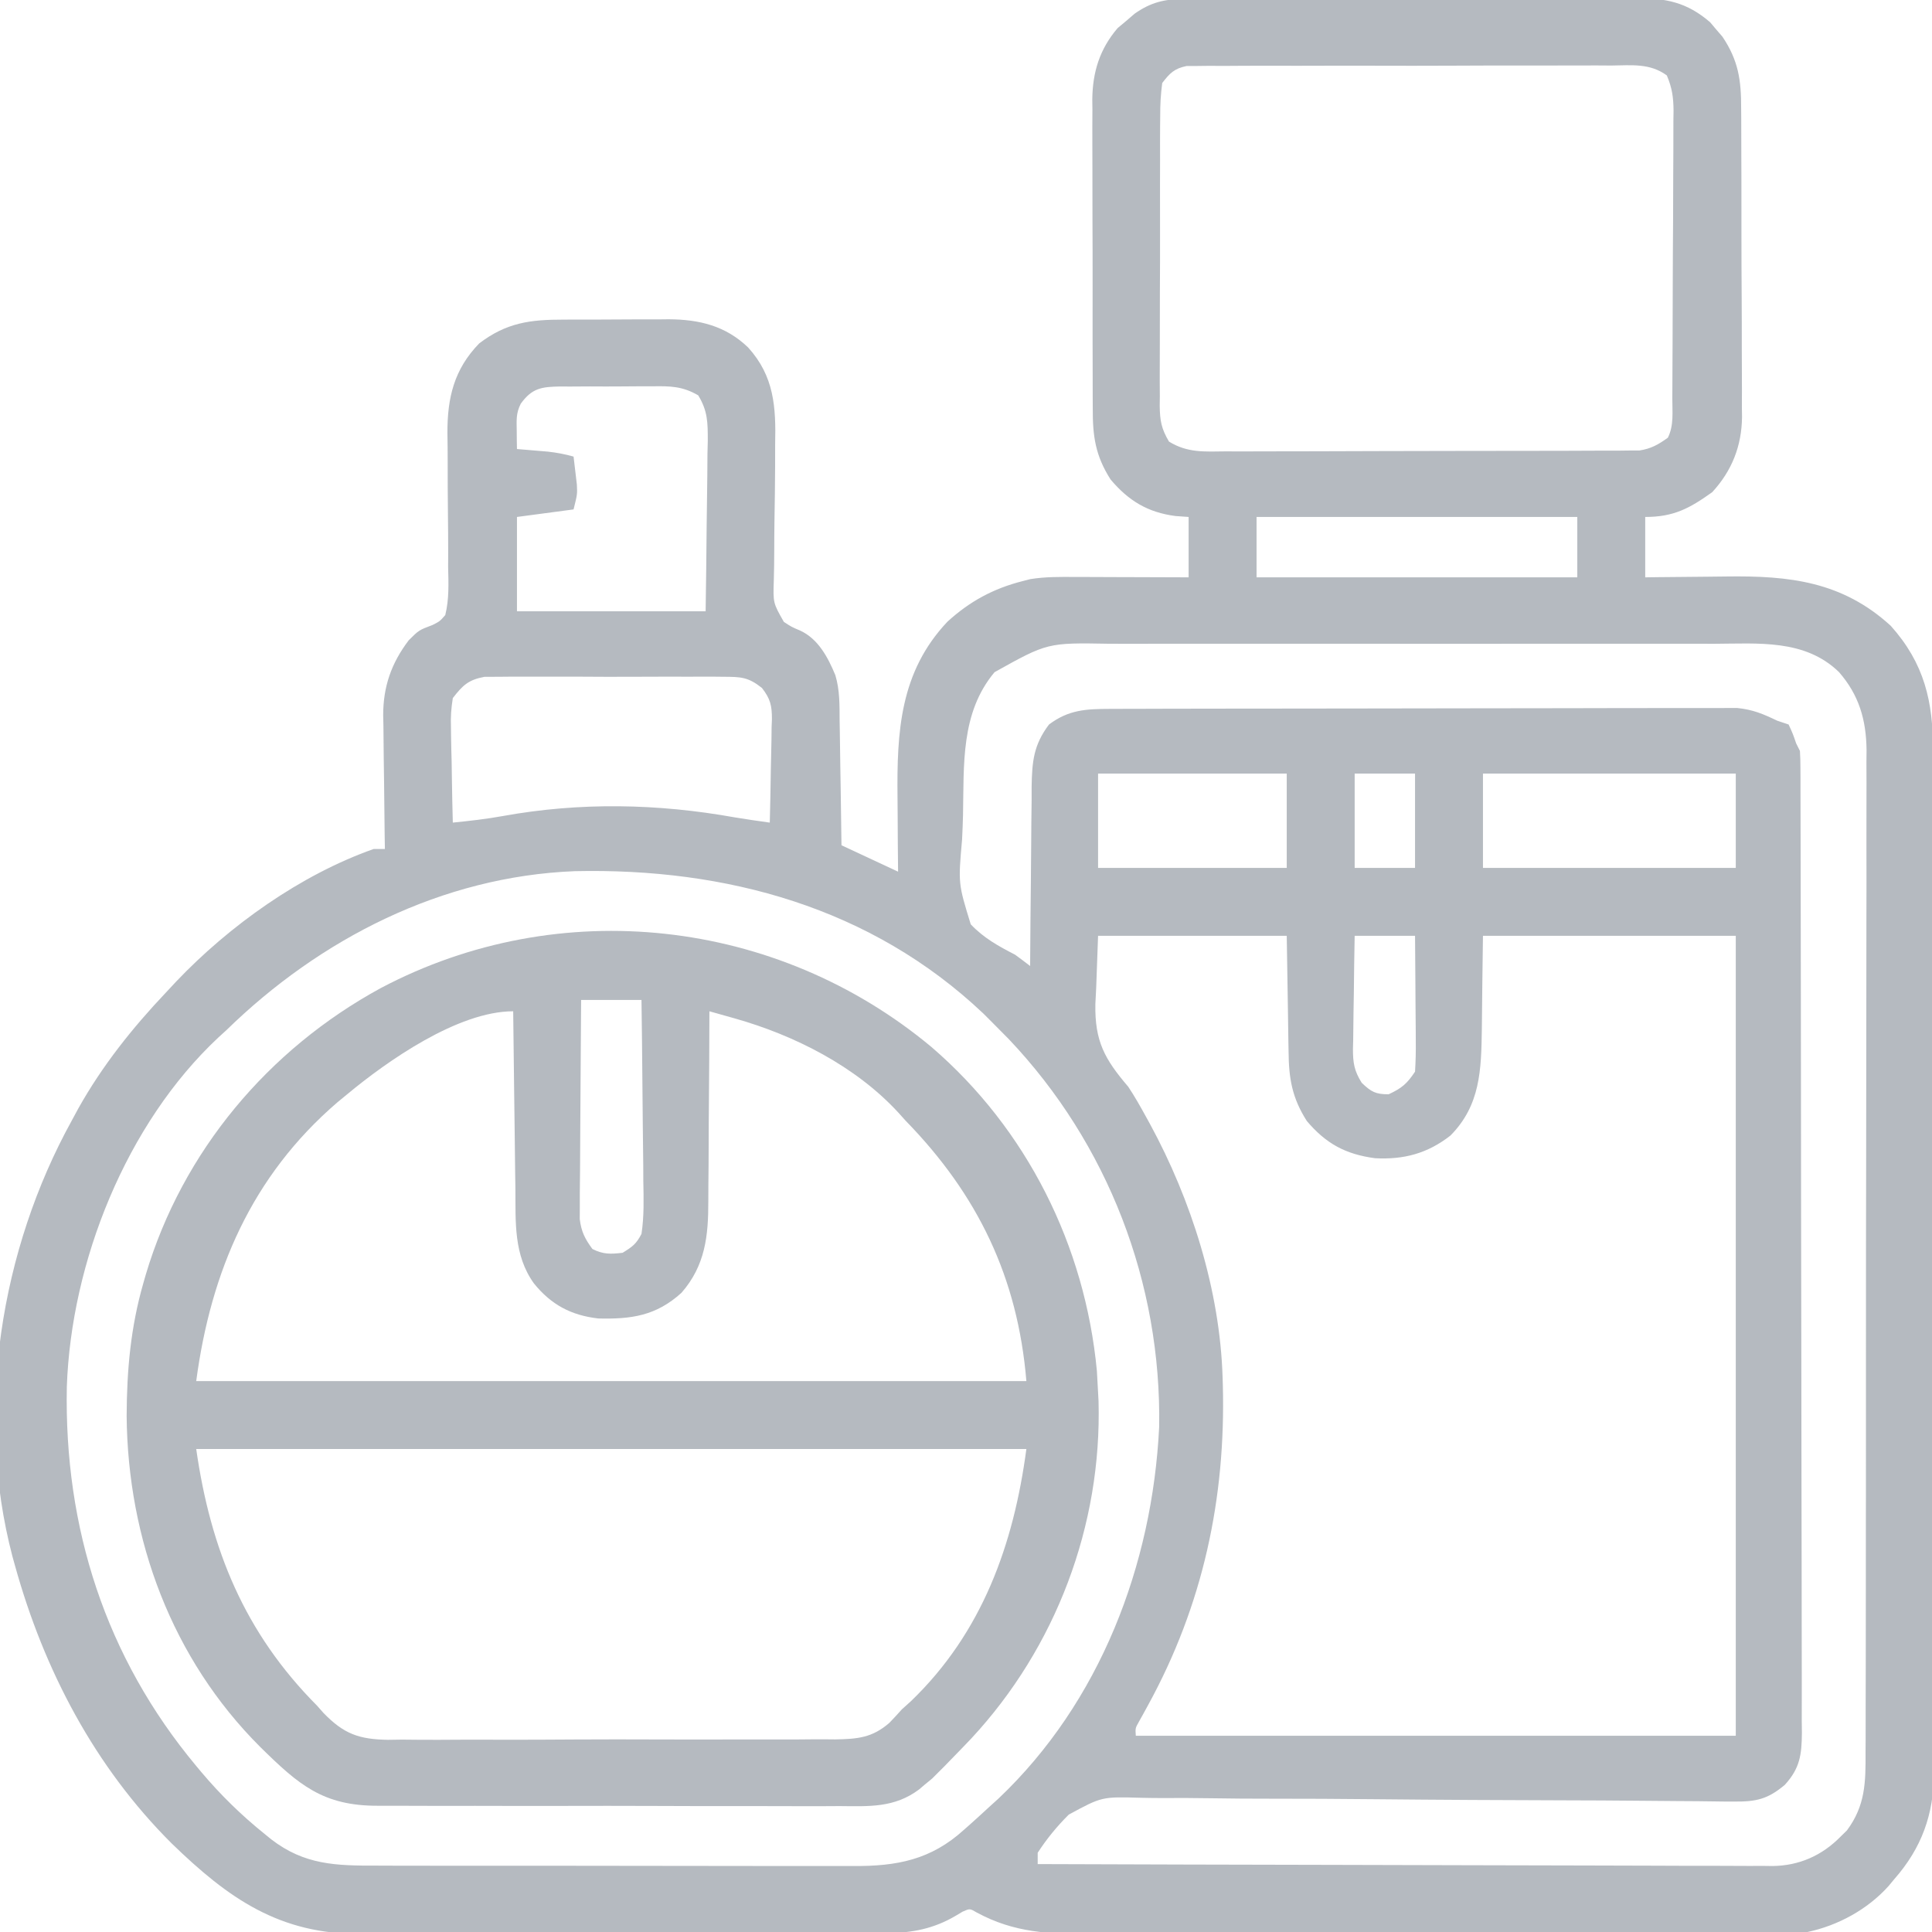 <?xml version="1.0" encoding="UTF-8"?> <svg xmlns="http://www.w3.org/2000/svg" xmlns:xlink="http://www.w3.org/1999/xlink" width="512px" height="512px" viewBox="0 0 256 256" version="1.1"><g id="surface1"><path style=" stroke:none;fill-rule:nonzero;fill:#b5bac0;fill-opacity:1;" d="M 156.836 -0.133 C 157.402 -0.137 157.969 -0.141 158.551 -0.148 C 159.168 -0.145 159.781 -0.145 160.418 -0.145 C 161.07 -0.148 161.723 -0.152 162.395 -0.156 C 164.18 -0.164 165.965 -0.168 167.754 -0.168 C 168.871 -0.168 169.988 -0.172 171.105 -0.172 C 175.004 -0.184 178.906 -0.188 182.809 -0.184 C 186.438 -0.184 190.07 -0.195 193.699 -0.211 C 196.82 -0.223 199.945 -0.23 203.066 -0.23 C 204.93 -0.23 206.789 -0.23 208.652 -0.242 C 210.73 -0.254 212.809 -0.25 214.891 -0.242 C 215.504 -0.25 216.113 -0.254 216.746 -0.262 C 220.754 -0.23 223.48 0.266 226.602 2.949 C 226.867 3.266 227.133 3.582 227.406 3.906 C 227.676 4.219 227.949 4.531 228.227 4.855 C 230.355 8.016 230.723 10.637 230.711 14.363 C 230.715 14.836 230.719 15.312 230.723 15.801 C 230.734 17.367 230.734 18.93 230.734 20.496 C 230.738 21.586 230.742 22.68 230.746 23.773 C 230.754 26.062 230.754 28.348 230.75 30.637 C 230.746 33.562 230.762 36.484 230.781 39.41 C 230.797 41.664 230.797 43.922 230.797 46.18 C 230.797 47.258 230.801 48.332 230.809 49.41 C 230.82 50.922 230.816 52.434 230.809 53.945 C 230.812 54.383 230.82 54.824 230.828 55.277 C 230.777 59.109 229.488 62.383 226.875 65.219 C 223.867 67.363 221.789 68.5 218 68.5 C 218 71.141 218 73.781 218 76.5 C 218.844 76.488 218.844 76.488 219.703 76.477 C 221.812 76.449 223.922 76.434 226.027 76.418 C 226.938 76.41 227.844 76.398 228.754 76.387 C 237.109 76.27 244.109 77.047 250.539 82.926 C 255 87.918 256.152 92.973 256.133 99.426 C 256.137 100.023 256.137 100.617 256.141 101.23 C 256.145 102.875 256.148 104.523 256.145 106.168 C 256.145 107.945 256.152 109.723 256.156 111.504 C 256.164 114.984 256.168 118.465 256.168 121.945 C 256.168 124.777 256.168 127.605 256.172 130.438 C 256.18 138.469 256.188 146.496 256.184 154.527 C 256.184 155.176 256.184 155.176 256.184 155.84 C 256.184 156.273 256.184 156.707 256.184 157.152 C 256.184 164.172 256.195 171.191 256.207 178.207 C 256.223 185.422 256.23 192.633 256.23 199.848 C 256.227 203.895 256.23 207.941 256.242 211.988 C 256.25 215.434 256.254 218.879 256.246 222.324 C 256.242 224.082 256.242 225.84 256.25 227.594 C 256.258 229.504 256.254 231.41 256.246 233.32 C 256.254 233.867 256.258 234.418 256.262 234.984 C 256.215 240.469 254.621 244.879 251 249 C 250.75 249.305 250.5 249.605 250.238 249.918 C 247.473 253 243.555 255.141 239.5 256 C 238.117 256.051 236.75 256.074 235.367 256.074 C 234.945 256.074 234.527 256.078 234.094 256.078 C 232.684 256.086 231.27 256.086 229.859 256.09 C 228.848 256.09 227.836 256.094 226.824 256.098 C 223.504 256.109 220.18 256.113 216.855 256.121 C 215.711 256.121 214.566 256.125 213.422 256.125 C 208.047 256.137 202.668 256.141 197.289 256.145 C 191.082 256.152 184.879 256.164 178.676 256.184 C 173.879 256.199 169.078 256.207 164.281 256.207 C 161.418 256.211 158.551 256.215 155.688 256.227 C 152.992 256.238 150.293 256.242 147.598 256.234 C 146.609 256.234 145.625 256.238 144.637 256.246 C 139.059 256.281 134.441 256.133 129.418 253.414 C 128.508 252.879 128.508 252.879 127.551 253.305 C 127.234 253.492 126.918 253.68 126.594 253.875 C 123.727 255.555 120.883 256.125 117.582 256.133 C 117.258 256.137 116.93 256.137 116.598 256.141 C 115.516 256.148 114.434 256.145 113.355 256.145 C 112.574 256.148 111.797 256.152 111.016 256.156 C 108.906 256.164 106.797 256.168 104.688 256.168 C 103.367 256.168 102.047 256.172 100.727 256.172 C 96.113 256.184 91.5 256.188 86.887 256.184 C 82.598 256.184 78.309 256.195 74.02 256.211 C 70.328 256.223 66.637 256.23 62.945 256.23 C 60.746 256.23 58.543 256.23 56.344 256.242 C 54.27 256.25 52.199 256.25 50.125 256.246 C 49.371 256.242 48.613 256.246 47.859 256.25 C 37.031 256.332 30.238 251.535 22.754 244.27 C 12.543 234.105 5.832 221.289 2 207.5 C 1.82 206.852 1.82 206.852 1.637 206.191 C -3.363 187.109 0.07 165.586 9.5 148.5 C 9.789 147.969 10.078 147.434 10.371 146.887 C 13.551 141.211 17.535 136.211 22 131.5 C 22.672 130.781 22.672 130.781 23.352 130.051 C 30.383 122.664 39.828 115.914 49.5 112.5 C 49.996 112.5 50.488 112.5 51 112.5 C 50.984 111.559 50.984 111.559 50.969 110.598 C 50.934 108.254 50.91 105.906 50.891 103.562 C 50.879 102.551 50.867 101.539 50.848 100.523 C 50.824 99.062 50.812 97.605 50.805 96.145 C 50.793 95.695 50.785 95.25 50.773 94.789 C 50.773 90.984 51.848 87.883 54.156 84.844 C 55.5 83.5 55.5 83.5 57.309 82.816 C 58.277 82.328 58.277 82.328 59 81.5 C 59.523 79.383 59.43 77.289 59.379 75.121 C 59.383 74.488 59.383 73.859 59.387 73.211 C 59.387 71.531 59.375 69.859 59.355 68.184 C 59.328 65.832 59.316 63.48 59.32 61.129 C 59.32 59.879 59.309 58.629 59.285 57.379 C 59.273 52.707 60.16 48.938 63.5 45.5 C 67.125 42.742 70.273 42.344 74.684 42.352 C 75.18 42.348 75.676 42.344 76.188 42.344 C 77.238 42.34 78.285 42.34 79.332 42.344 C 80.93 42.344 82.523 42.332 84.117 42.32 C 85.141 42.316 86.16 42.316 87.184 42.32 C 87.656 42.312 88.129 42.309 88.617 42.305 C 92.656 42.332 96.145 43.164 99.137 46.047 C 102.582 49.855 102.828 53.926 102.711 58.855 C 102.711 59.836 102.707 60.816 102.707 61.797 C 102.699 64.191 102.66 66.586 102.621 68.98 C 102.602 70.336 102.59 71.688 102.59 73.039 C 102.59 74.309 102.57 75.578 102.535 76.848 C 102.434 79.891 102.434 79.891 103.867 82.406 C 104.91 83.086 104.91 83.086 106.004 83.543 C 108.414 84.648 109.703 87.086 110.688 89.465 C 111.289 91.457 111.242 93.48 111.254 95.547 C 111.266 96.016 111.273 96.488 111.281 96.977 C 111.309 98.473 111.328 99.973 111.344 101.469 C 111.359 102.488 111.379 103.508 111.395 104.527 C 111.438 107.02 111.473 109.508 111.5 112 C 113.977 113.156 116.449 114.309 119 115.5 C 118.988 114.27 118.977 113.039 118.965 111.773 C 118.957 110.562 118.949 109.352 118.945 108.141 C 118.941 107.309 118.934 106.477 118.926 105.645 C 118.836 96.969 119.238 89.043 125.543 82.375 C 128.492 79.68 131.637 77.98 135.5 77 C 135.84 76.914 136.184 76.824 136.535 76.734 C 138.535 76.414 140.488 76.438 142.508 76.453 C 142.938 76.453 143.367 76.453 143.812 76.453 C 145.176 76.457 146.543 76.461 147.906 76.469 C 148.836 76.473 149.762 76.473 150.691 76.477 C 152.961 76.48 155.23 76.488 157.5 76.5 C 157.5 73.859 157.5 71.219 157.5 68.5 C 156.922 68.457 156.344 68.418 155.75 68.375 C 152.07 67.895 149.539 66.352 147.16 63.539 C 145.145 60.379 144.781 57.805 144.797 54.129 C 144.793 53.414 144.793 53.414 144.789 52.688 C 144.777 51.121 144.781 49.555 144.781 47.988 C 144.781 46.895 144.777 45.801 144.773 44.707 C 144.77 42.414 144.773 40.125 144.777 37.836 C 144.781 34.906 144.773 31.977 144.758 29.051 C 144.75 26.793 144.75 24.531 144.75 22.273 C 144.75 21.195 144.75 20.113 144.742 19.035 C 144.734 17.523 144.742 16.012 144.75 14.5 C 144.746 14.059 144.738 13.617 144.734 13.164 C 144.777 9.535 145.715 6.508 148.09 3.723 C 148.648 3.254 148.648 3.254 149.219 2.781 C 149.773 2.301 149.773 2.301 150.34 1.816 C 152.457 0.328 154.266 -0.125 156.836 -0.133 Z M 154 11 C 153.801 12.531 153.723 13.879 153.734 15.41 C 153.73 15.855 153.727 16.301 153.719 16.758 C 153.707 18.23 153.711 19.699 153.715 21.172 C 153.715 22.191 153.711 23.215 153.707 24.238 C 153.703 26.379 153.703 28.523 153.711 30.668 C 153.719 33.414 153.707 36.16 153.691 38.906 C 153.68 41.016 153.68 43.129 153.684 45.242 C 153.684 46.254 153.684 47.266 153.676 48.277 C 153.664 49.695 153.672 51.109 153.684 52.523 C 153.68 52.941 153.672 53.359 153.668 53.793 C 153.699 55.746 153.883 56.801 154.898 58.512 C 157.348 60.023 159.609 59.84 162.434 59.809 C 163.336 59.812 163.336 59.812 164.258 59.816 C 165.902 59.82 167.547 59.816 169.191 59.805 C 170.914 59.793 172.637 59.797 174.359 59.797 C 177.254 59.797 180.148 59.785 183.039 59.77 C 186.383 59.754 189.727 59.75 193.07 59.75 C 196.289 59.754 199.508 59.75 202.727 59.738 C 204.094 59.734 205.461 59.734 206.828 59.734 C 208.742 59.734 210.652 59.723 212.562 59.711 C 213.133 59.711 213.699 59.715 214.281 59.715 C 214.805 59.707 215.324 59.703 215.863 59.695 C 216.312 59.695 216.766 59.695 217.23 59.691 C 218.781 59.457 219.73 58.91 221 58 C 221.82 56.363 221.582 54.551 221.59 52.75 C 221.594 52.09 221.594 52.09 221.598 51.418 C 221.609 49.957 221.613 48.496 221.617 47.039 C 221.621 46.539 221.625 46.043 221.625 45.527 C 221.637 42.895 221.645 40.258 221.648 37.621 C 221.652 34.898 221.672 32.176 221.691 29.449 C 221.703 27.359 221.707 25.266 221.711 23.172 C 221.711 22.168 221.719 21.164 221.727 20.16 C 221.738 18.754 221.738 17.352 221.734 15.945 C 221.742 15.531 221.746 15.113 221.754 14.688 C 221.738 12.895 221.566 11.656 220.863 9.992 C 218.602 8.344 216.199 8.656 213.477 8.684 C 212.859 8.68 212.242 8.676 211.609 8.672 C 209.918 8.668 208.23 8.672 206.539 8.68 C 204.773 8.688 203.004 8.684 201.234 8.684 C 198.266 8.68 195.297 8.688 192.328 8.703 C 188.898 8.719 185.465 8.719 182.031 8.707 C 178.73 8.699 175.43 8.703 172.125 8.715 C 170.719 8.715 169.316 8.715 167.91 8.711 C 165.949 8.707 163.988 8.719 162.023 8.734 C 161.441 8.73 160.859 8.727 160.258 8.723 C 159.723 8.73 159.188 8.734 158.637 8.742 C 157.941 8.746 157.941 8.746 157.23 8.746 C 155.602 9.082 155.004 9.691 154 11 Z M 69 53.5 C 68.367 54.762 68.449 55.656 68.469 57.062 C 68.473 57.516 68.477 57.973 68.48 58.441 C 68.488 58.789 68.492 59.141 68.5 59.5 C 69.062 59.547 69.062 59.547 69.633 59.594 C 70.125 59.633 70.617 59.676 71.125 59.719 C 71.855 59.781 71.855 59.781 72.602 59.844 C 73.781 59.977 74.859 60.176 76 60.5 C 76.098 61.293 76.191 62.082 76.281 62.875 C 76.332 63.316 76.387 63.758 76.438 64.211 C 76.5 65.5 76.5 65.5 76 67.5 C 72.289 67.996 72.289 67.996 68.5 68.5 C 68.5 72.625 68.5 76.75 68.5 81 C 76.75 81 85 81 93.5 81 C 93.559 77.199 93.605 73.402 93.637 69.602 C 93.648 68.309 93.668 67.016 93.688 65.723 C 93.719 63.867 93.734 62.008 93.742 60.152 C 93.758 59.574 93.77 58.996 93.785 58.398 C 93.785 55.996 93.785 54.469 92.52 52.387 C 90.445 51.176 88.816 51.148 86.449 51.188 C 86.016 51.184 85.578 51.184 85.133 51.184 C 84.211 51.184 83.293 51.188 82.375 51.203 C 80.973 51.219 79.566 51.211 78.164 51.203 C 77.27 51.207 76.375 51.211 75.48 51.219 C 74.852 51.215 74.852 51.215 74.211 51.211 C 71.789 51.258 70.504 51.406 69 53.5 Z M 166.5 68.5 C 166.5 71.141 166.5 73.781 166.5 76.5 C 180.523 76.5 194.551 76.5 209 76.5 C 209 73.859 209 71.219 209 68.5 C 194.977 68.5 180.949 68.5 166.5 68.5 Z M 131.785 89.066 C 127.262 94.457 127.742 101.359 127.605 107.992 C 127.578 109.078 127.535 110.164 127.48 111.246 C 126.965 117.074 126.965 117.074 128.629 122.477 C 130.328 124.281 132.312 125.375 134.5 126.5 C 135.172 126.992 135.84 127.488 136.5 128 C 136.5 127.652 136.504 127.301 136.504 126.941 C 136.523 123.641 136.555 120.336 136.594 117.035 C 136.613 115.336 136.629 113.637 136.637 111.941 C 136.645 109.984 136.668 108.031 136.695 106.078 C 136.695 105.473 136.695 104.867 136.695 104.242 C 136.754 100.898 136.957 98.695 139 96 C 141.602 94.047 143.887 93.938 147.078 93.93 C 147.438 93.93 147.797 93.926 148.168 93.926 C 149.379 93.922 150.586 93.922 151.797 93.918 C 152.66 93.918 153.527 93.914 154.395 93.91 C 156.75 93.906 159.105 93.902 161.457 93.898 C 162.93 93.898 164.402 93.895 165.871 93.895 C 170.477 93.887 175.078 93.883 179.68 93.879 C 184.996 93.879 190.309 93.871 195.621 93.855 C 199.727 93.844 203.836 93.84 207.941 93.84 C 210.395 93.84 212.848 93.836 215.301 93.824 C 217.609 93.816 219.918 93.816 222.223 93.82 C 223.07 93.82 223.918 93.82 224.762 93.816 C 225.918 93.809 227.074 93.812 228.234 93.816 C 229.203 93.816 229.203 93.816 230.191 93.812 C 232.289 94.031 233.609 94.594 235.5 95.5 C 235.996 95.664 236.488 95.828 237 96 C 237.562 97.219 237.562 97.219 238 98.5 C 238.164 98.828 238.328 99.16 238.5 99.5 C 238.547 100.234 238.566 100.973 238.566 101.707 C 238.57 102.176 238.57 102.641 238.574 103.121 C 238.574 103.641 238.574 104.156 238.574 104.688 C 238.574 105.234 238.578 105.777 238.578 106.34 C 238.586 108.184 238.586 110.023 238.59 111.867 C 238.59 113.184 238.594 114.496 238.598 115.812 C 238.609 119.77 238.613 123.727 238.617 127.684 C 238.621 129.547 238.621 131.406 238.625 133.27 C 238.633 139.461 238.641 145.652 238.645 151.84 C 238.645 153.449 238.648 155.055 238.648 156.66 C 238.648 157.062 238.648 157.461 238.648 157.871 C 238.652 164.344 238.664 170.812 238.68 177.285 C 238.699 183.926 238.707 190.566 238.707 197.207 C 238.711 200.938 238.715 204.668 238.727 208.398 C 238.738 211.574 238.742 214.75 238.738 217.926 C 238.734 219.547 238.738 221.168 238.746 222.789 C 238.754 224.543 238.75 226.301 238.742 228.059 C 238.75 228.57 238.754 229.082 238.762 229.609 C 238.734 232.484 238.52 234.285 236.5 236.5 C 234.242 238.406 232.688 238.746 229.762 238.715 C 229.215 238.715 229.215 238.715 228.652 238.715 C 227.434 238.707 226.215 238.688 224.992 238.668 C 224.117 238.664 223.238 238.66 222.359 238.652 C 220.473 238.645 218.586 238.625 216.699 238.605 C 213.711 238.574 210.723 238.562 207.734 238.555 C 199.234 238.531 190.738 238.492 182.238 238.406 C 177.547 238.359 172.852 238.332 168.156 238.336 C 165.672 238.336 163.191 238.324 160.711 238.281 C 158.371 238.242 156.039 238.234 153.699 238.25 C 152.848 238.246 151.992 238.238 151.137 238.215 C 146.004 238.066 146.004 238.066 141.617 240.445 C 140.043 242.012 138.711 243.637 137.5 245.5 C 137.5 245.996 137.5 246.488 137.5 247 C 150.535 247.047 163.57 247.082 176.602 247.105 C 182.656 247.113 188.707 247.129 194.762 247.152 C 200.035 247.172 205.309 247.184 210.586 247.188 C 213.379 247.191 216.172 247.195 218.965 247.211 C 221.594 247.227 224.223 247.23 226.855 247.227 C 227.82 247.227 228.781 247.23 229.746 247.238 C 231.066 247.25 232.383 247.246 233.703 247.242 C 234.082 247.246 234.461 247.254 234.852 247.258 C 238.383 247.219 241.418 245.883 243.906 243.344 C 244.176 243.078 244.449 242.812 244.727 242.539 C 247.18 239.242 247.215 236.16 247.195 232.184 C 247.199 231.602 247.203 231.016 247.207 230.414 C 247.215 228.805 247.215 227.191 247.211 225.578 C 247.211 223.836 247.215 222.094 247.223 220.352 C 247.234 216.941 247.234 213.531 247.234 210.121 C 247.234 207.348 247.234 204.574 247.238 201.801 C 247.242 201 247.242 200.203 247.242 199.402 C 247.242 199.004 247.242 198.605 247.246 198.195 C 247.254 190.672 247.254 183.152 247.25 175.629 C 247.246 168.75 247.258 161.875 247.273 155 C 247.289 147.934 247.297 140.867 247.297 133.801 C 247.297 129.836 247.297 125.871 247.309 121.906 C 247.32 118.527 247.324 115.152 247.312 111.777 C 247.309 110.055 247.309 108.336 247.316 106.613 C 247.328 104.746 247.32 102.875 247.312 101.008 C 247.316 100.469 247.324 99.926 247.328 99.371 C 247.281 95.387 246.332 92.09 243.664 89.043 C 239.137 84.656 232.941 85.285 227.109 85.305 C 226.156 85.305 225.203 85.301 224.25 85.297 C 221.668 85.293 219.086 85.293 216.504 85.297 C 213.797 85.301 211.09 85.297 208.383 85.297 C 203.84 85.293 199.297 85.297 194.75 85.305 C 189.504 85.312 184.254 85.309 179.008 85.301 C 174.496 85.293 169.984 85.293 165.473 85.297 C 162.777 85.301 160.086 85.301 157.395 85.297 C 154.863 85.293 152.332 85.293 149.801 85.305 C 148.875 85.305 147.945 85.305 147.02 85.301 C 138.797 85.156 138.797 85.156 131.785 89.066 Z M 60 92.5 C 59.781 93.895 59.703 94.969 59.754 96.355 C 59.758 96.715 59.762 97.078 59.766 97.453 C 59.781 98.605 59.812 99.754 59.844 100.906 C 59.855 101.691 59.867 102.473 59.879 103.258 C 59.906 105.172 59.949 107.086 60 109 C 62.234 108.773 64.445 108.527 66.652 108.125 C 76.871 106.277 87.145 106.473 97.352 108.305 C 98.898 108.566 100.449 108.781 102 109 C 102.062 106.695 102.105 104.391 102.137 102.086 C 102.148 101.305 102.168 100.52 102.188 99.738 C 102.219 98.609 102.234 97.48 102.242 96.355 C 102.258 96.004 102.27 95.656 102.285 95.301 C 102.285 93.484 102.082 92.605 100.961 91.156 C 99.129 89.707 98.176 89.684 95.859 89.676 C 95.324 89.672 95.324 89.672 94.777 89.664 C 93.602 89.652 92.426 89.66 91.25 89.668 C 90.43 89.668 89.609 89.664 88.789 89.66 C 87.074 89.656 85.355 89.664 83.641 89.676 C 81.441 89.688 79.246 89.68 77.047 89.664 C 75.355 89.656 73.664 89.66 71.969 89.664 C 71.16 89.668 70.352 89.664 69.539 89.66 C 68.406 89.652 67.273 89.664 66.141 89.676 C 65.496 89.68 64.852 89.68 64.188 89.684 C 62.059 90.082 61.312 90.805 60 92.5 Z M 145.5 102.5 C 145.5 106.625 145.5 110.75 145.5 115 C 153.75 115 162 115 170.5 115 C 170.5 110.875 170.5 106.75 170.5 102.5 C 162.25 102.5 154 102.5 145.5 102.5 Z M 179.5 102.5 C 179.5 106.625 179.5 110.75 179.5 115 C 182.141 115 184.781 115 187.5 115 C 187.5 110.875 187.5 106.75 187.5 102.5 C 184.859 102.5 182.219 102.5 179.5 102.5 Z M 196.5 102.5 C 196.5 106.625 196.5 110.75 196.5 115 C 207.555 115 218.609 115 230 115 C 230 110.875 230 106.75 230 102.5 C 218.945 102.5 207.891 102.5 196.5 102.5 Z M 30 136.5 C 29.473 136.98 29.473 136.98 28.938 137.469 C 16.723 148.895 9.43 167.215 8.855 183.754 C 8.488 202.434 13.984 219.59 26 234 C 26.211 234.254 26.426 234.512 26.645 234.773 C 29.219 237.828 31.98 240.531 35.094 243.031 C 35.371 243.258 35.652 243.484 35.938 243.719 C 40.348 247.125 44.539 247.219 49.941 247.203 C 50.695 247.203 51.445 247.207 52.195 247.211 C 54.227 247.223 56.258 247.223 58.289 247.219 C 59.988 247.215 61.688 247.219 63.387 247.223 C 67.402 247.23 71.414 247.23 75.426 247.223 C 79.555 247.219 83.684 247.223 87.812 247.238 C 91.367 247.25 94.922 247.254 98.477 247.25 C 100.594 247.246 102.715 247.25 104.832 247.258 C 106.828 247.266 108.82 247.262 110.816 247.254 C 111.543 247.25 112.273 247.254 113 247.258 C 118.863 247.297 123.352 246.441 127.75 242.438 C 128.16 242.074 128.16 242.074 128.582 241.703 C 129.395 240.977 130.199 240.242 131 239.5 C 131.434 239.109 131.867 238.715 132.312 238.312 C 145.77 225.547 152.691 207.383 153.594 189.098 C 153.918 170.035 146.805 151.535 133.676 137.695 C 132.957 136.957 132.23 136.227 131.5 135.5 C 131.102 135.102 130.703 134.703 130.293 134.293 C 115.43 120.223 96.191 114.992 76.168 115.434 C 58.57 116.129 42.434 124.367 30 136.5 Z M 179.5 124 C 179.453 126.52 179.414 129.035 179.391 131.555 C 179.379 132.41 179.367 133.266 179.348 134.121 C 179.324 135.355 179.312 136.586 179.305 137.82 C 179.293 138.199 179.285 138.578 179.273 138.973 C 179.273 140.832 179.434 141.891 180.438 143.48 C 181.684 144.676 182.273 145 184 145 C 185.742 144.188 186.422 143.617 187.5 142 C 187.586 140.621 187.617 139.293 187.598 137.918 C 187.594 137.32 187.594 137.32 187.594 136.711 C 187.586 135.441 187.574 134.176 187.562 132.906 C 187.559 132.047 187.555 131.188 187.547 130.324 C 187.539 128.215 187.52 126.109 187.5 124 C 184.859 124 182.219 124 179.5 124 Z M 145.5 124 C 145.418 126.277 145.336 128.559 145.25 130.906 C 145.215 131.613 145.176 132.32 145.141 133.047 C 145.055 137.965 146.363 140.332 149.5 144 C 150.34 145.266 151.082 146.574 151.812 147.906 C 152 148.246 152.188 148.582 152.379 148.934 C 157.855 159 161.648 170.965 162 182.5 C 162.012 182.832 162.02 183.164 162.031 183.504 C 162.43 198.586 159.387 212.688 152.125 225.941 C 151.809 226.52 151.809 226.52 151.488 227.105 C 151.297 227.449 151.109 227.789 150.91 228.141 C 150.43 228.992 150.43 228.992 150.5 230 C 176.734 230 202.969 230 230 230 C 230 195.02 230 160.039 230 124 C 218.945 124 207.891 124 196.5 124 C 196.414 130.191 196.414 130.191 196.352 136.383 C 196.27 141.75 196.172 146.453 192.188 150.469 C 189.148 152.844 186.016 153.676 182.188 153.469 C 178.281 152.945 175.699 151.539 173.16 148.539 C 171.191 145.449 170.77 142.879 170.742 139.285 C 170.734 138.895 170.727 138.504 170.719 138.102 C 170.691 136.664 170.676 135.223 170.656 133.781 C 170.605 130.555 170.555 127.324 170.5 124 C 162.25 124 154 124 145.5 124 Z M 145.5 124 "></path><path style=" stroke:none;fill-rule:nonzero;fill:#b5bac0;fill-opacity:1;" d="M 123.406 138.719 C 136.078 149.613 143.781 165.074 145.344 181.656 C 145.402 182.605 145.457 183.551 145.5 184.5 C 145.531 185.07 145.531 185.07 145.562 185.648 C 146.016 202.121 139.91 218.293 128.707 230.352 C 127.812 231.297 126.91 232.227 126 233.156 C 125.715 233.449 125.43 233.742 125.137 234.047 C 124.855 234.328 124.574 234.609 124.281 234.898 C 124.035 235.148 123.789 235.398 123.531 235.652 C 123.023 236.07 123.023 236.07 122.5 236.5 C 122.262 236.703 122.023 236.91 121.777 237.117 C 118.52 239.551 115.18 239.352 111.262 239.316 C 110.535 239.316 109.805 239.32 109.074 239.328 C 107.105 239.336 105.137 239.328 103.164 239.32 C 101.102 239.312 99.035 239.316 96.969 239.316 C 93.5 239.32 90.031 239.312 86.562 239.297 C 82.555 239.281 78.551 239.281 74.547 239.293 C 70.684 239.301 66.824 239.297 62.965 239.285 C 61.324 239.285 59.684 239.285 58.043 239.289 C 56.113 239.293 54.18 239.285 52.25 239.273 C 51.543 239.27 50.836 239.27 50.129 239.273 C 42.793 239.305 39.582 236.5 34.5 231.5 C 22.781 219.816 16.926 204.008 16.781 187.625 C 16.805 181.539 17.312 175.852 19 170 C 19.105 169.637 19.211 169.27 19.316 168.895 C 24.184 152.555 35.562 139.031 50.461 130.922 C 74.168 118.398 102.957 121.684 123.406 138.719 Z M 77 132.5 C 76.965 136.434 76.938 140.367 76.922 144.301 C 76.914 146.129 76.902 147.953 76.887 149.781 C 76.871 151.543 76.863 153.309 76.859 155.07 C 76.855 156.07 76.844 157.066 76.828 158.066 C 76.828 158.676 76.828 159.289 76.828 159.918 C 76.828 160.453 76.824 160.988 76.82 161.543 C 77.027 163.215 77.508 164.152 78.5 165.5 C 79.945 166.223 80.898 166.188 82.5 166 C 83.828 165.18 84.293 164.844 85 163.5 C 85.355 161.164 85.289 158.832 85.242 156.477 C 85.238 155.781 85.234 155.09 85.234 154.398 C 85.223 152.586 85.199 150.773 85.172 148.957 C 85.145 147.105 85.133 145.25 85.121 143.398 C 85.094 139.766 85.051 136.133 85 132.5 C 82.359 132.5 79.719 132.5 77 132.5 Z M 46 145 C 45.57 145.355 45.141 145.711 44.695 146.074 C 33.352 155.832 27.938 168.461 26 183 C 62.301 183 98.602 183 136 183 C 134.855 169.246 129.555 158.301 120 148.5 C 119.516 147.961 119.516 147.961 119.023 147.414 C 113.375 141.285 105.293 137.188 97.371 134.949 C 96.738 134.773 96.109 134.594 95.457 134.41 C 94.977 134.273 94.496 134.141 94 134 C 94 134.383 94 134.766 93.996 135.164 C 93.988 138.797 93.969 142.43 93.934 146.062 C 93.918 147.93 93.902 149.797 93.902 151.664 C 93.898 153.469 93.887 155.277 93.863 157.082 C 93.855 157.766 93.855 158.453 93.855 159.137 C 93.867 163.766 93.449 167.703 90.297 171.305 C 86.934 174.355 83.652 174.816 79.258 174.703 C 75.66 174.285 73.027 172.875 70.75 170.062 C 68.039 166.293 68.332 161.93 68.293 157.484 C 68.285 156.809 68.273 156.129 68.262 155.449 C 68.238 153.672 68.219 151.898 68.199 150.121 C 68.18 148.305 68.152 146.488 68.129 144.672 C 68.082 141.113 68.039 137.559 68 134 C 60.676 134 51.281 140.609 46 145 Z M 26 192 C 27.902 205.316 32.41 216.352 42 226 C 42.289 226.324 42.574 226.648 42.871 226.984 C 45.57 229.762 47.555 230.465 51.395 230.535 C 52.328 230.523 52.328 230.523 53.281 230.508 C 53.957 230.516 54.629 230.52 55.305 230.527 C 57.121 230.543 58.938 230.535 60.758 230.52 C 62.668 230.508 64.578 230.516 66.484 230.523 C 69.691 230.527 72.895 230.516 76.102 230.492 C 79.797 230.469 83.496 230.473 87.191 230.488 C 90.762 230.504 94.328 230.5 97.895 230.488 C 99.41 230.484 100.922 230.484 102.438 230.492 C 104.219 230.5 106.004 230.492 107.789 230.469 C 108.75 230.461 109.711 230.469 110.672 230.48 C 113.641 230.426 115.555 230.273 117.844 228.289 C 118.406 227.703 118.961 227.109 119.5 226.5 C 119.902 226.137 120.305 225.777 120.719 225.402 C 130.137 216.332 134.309 204.691 136 192 C 99.699 192 63.398 192 26 192 Z M 26 192 "></path></g></svg> 